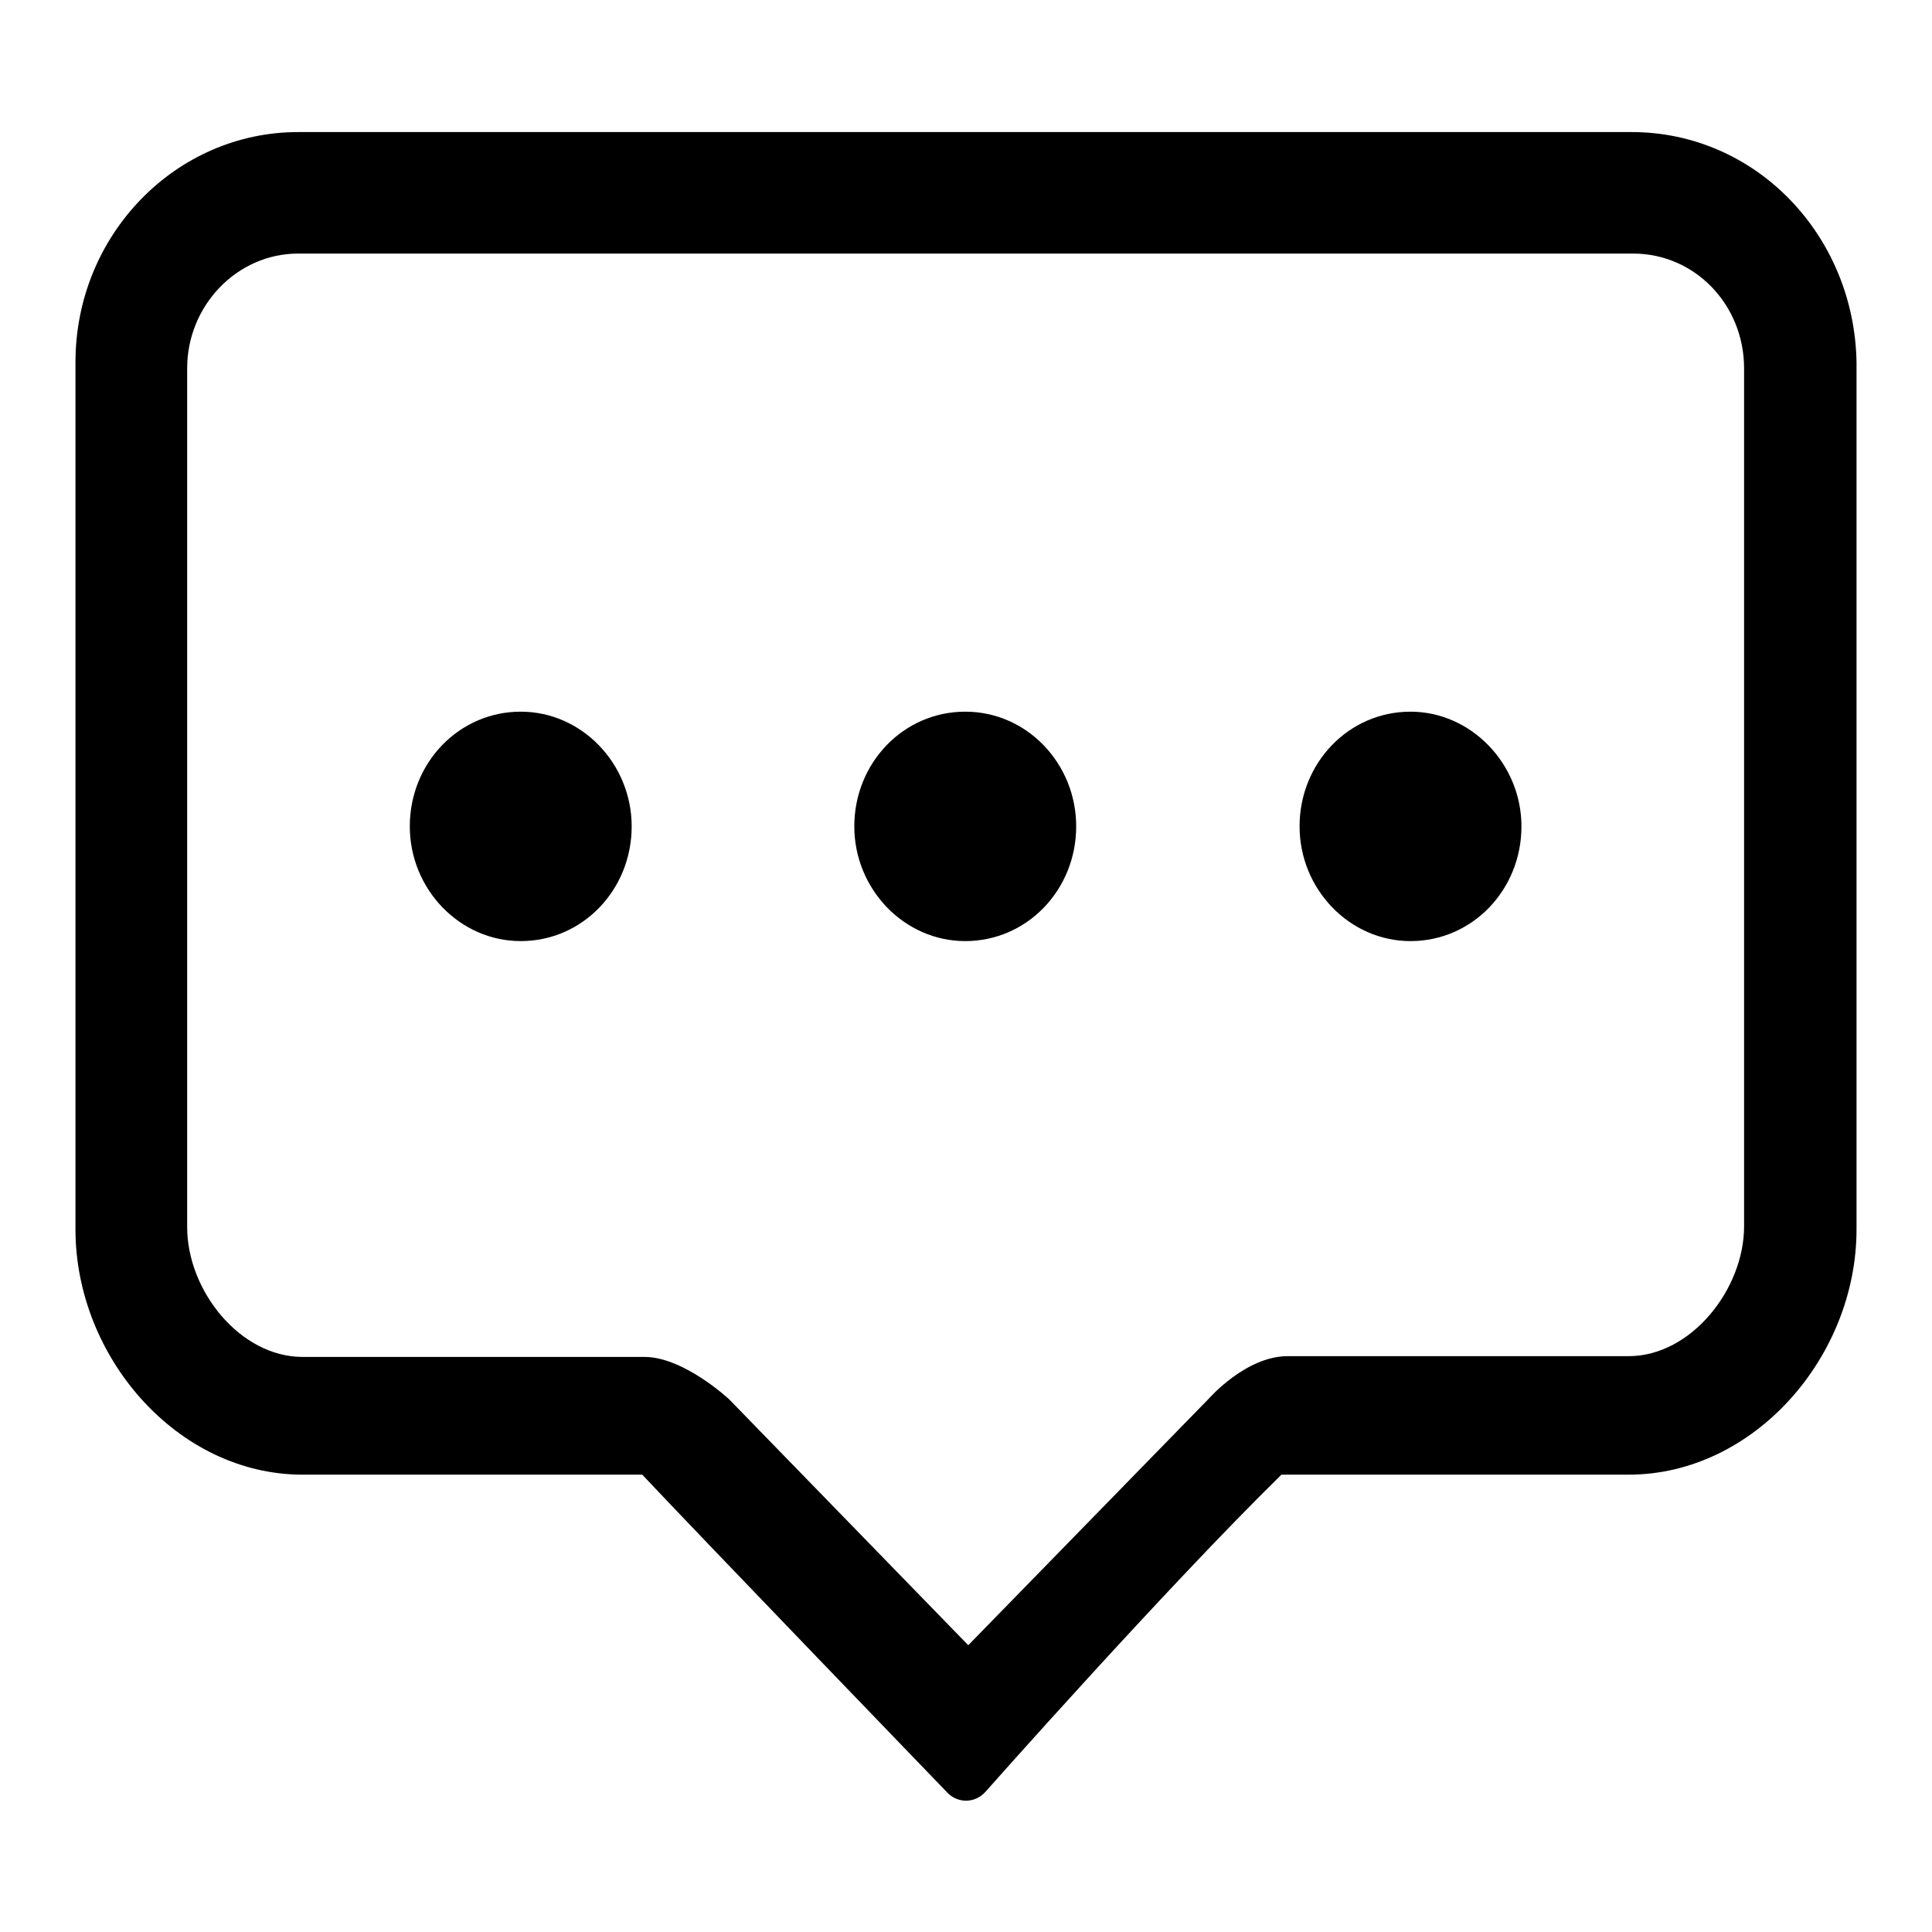 <?xml version="1.0" encoding="utf-8"?>
<!-- Svg Vector Icons : http://www.onlinewebfonts.com/icon -->
<!DOCTYPE svg PUBLIC "-//W3C//DTD SVG 1.1//EN" "http://www.w3.org/Graphics/SVG/1.1/DTD/svg11.dtd">
<svg version="1.1" xmlns="http://www.w3.org/2000/svg" xmlns:xlink="http://www.w3.org/1999/xlink" x="0px" y="0px" viewBox="0 0 256 256" enable-background="new 0 0 256 256" xml:space="preserve">
<g> <path fill="#000000" d="M69,94.3c-8.2,0-14.7,6.8-14.7,15.2c0,8.3,6.6,15.2,14.7,15.2c8.2,0,14.7-6.8,14.7-15.2 C83.7,101.2,77.1,94.3,69,94.3L69,94.3L69,94.3L69,94.3z M127.9,94.3c-8.2,0-14.7,6.8-14.7,15.2c0,8.3,6.6,15.2,14.7,15.2 c8.2,0,14.7-6.8,14.7-15.2C142.6,101.2,136.1,94.3,127.9,94.3L127.9,94.3L127.9,94.3L127.9,94.3z M186.9,94.3 c-8.2,0-14.7,6.8-14.7,15.2c0,8.3,6.6,15.2,14.7,15.2c8.2,0,14.7-6.8,14.7-15.2C201.6,101.2,194.9,94.3,186.9,94.3L186.9,94.3 L186.9,94.3L186.9,94.3z M216.2,17.5H39.5C23.3,17.5,10,31.1,10,48v114.9c0,16.9,13.5,32.5,30.1,32.5h45c7.8,8.3,40.3,42,40.3,42 c1.4,1.6,3.8,1.6,5.2,0c0,0,23.8-26.9,39.2-42h46c16.6,0,30.2-15.6,30.2-32.5V48C245.7,31.1,232.6,17.5,216.2,17.5L216.2,17.5 L216.2,17.5L216.2,17.5z M231.1,162.5c0,8.3-7,17.2-15.3,17.2h-45.2c-5.5,0-10.4,5.6-10.4,5.6L128.3,218l-31.7-32.6 c0,0-6-5.6-11.2-5.6H40.1c-8.3,0-15.3-8.8-15.3-17.2V48.8c0-8.3,6.6-15.2,14.7-15.2h176.9c8.2,0,14.7,6.8,14.7,15.2V162.5 L231.1,162.5L231.1,162.5L231.1,162.5z"/></g>
</svg>